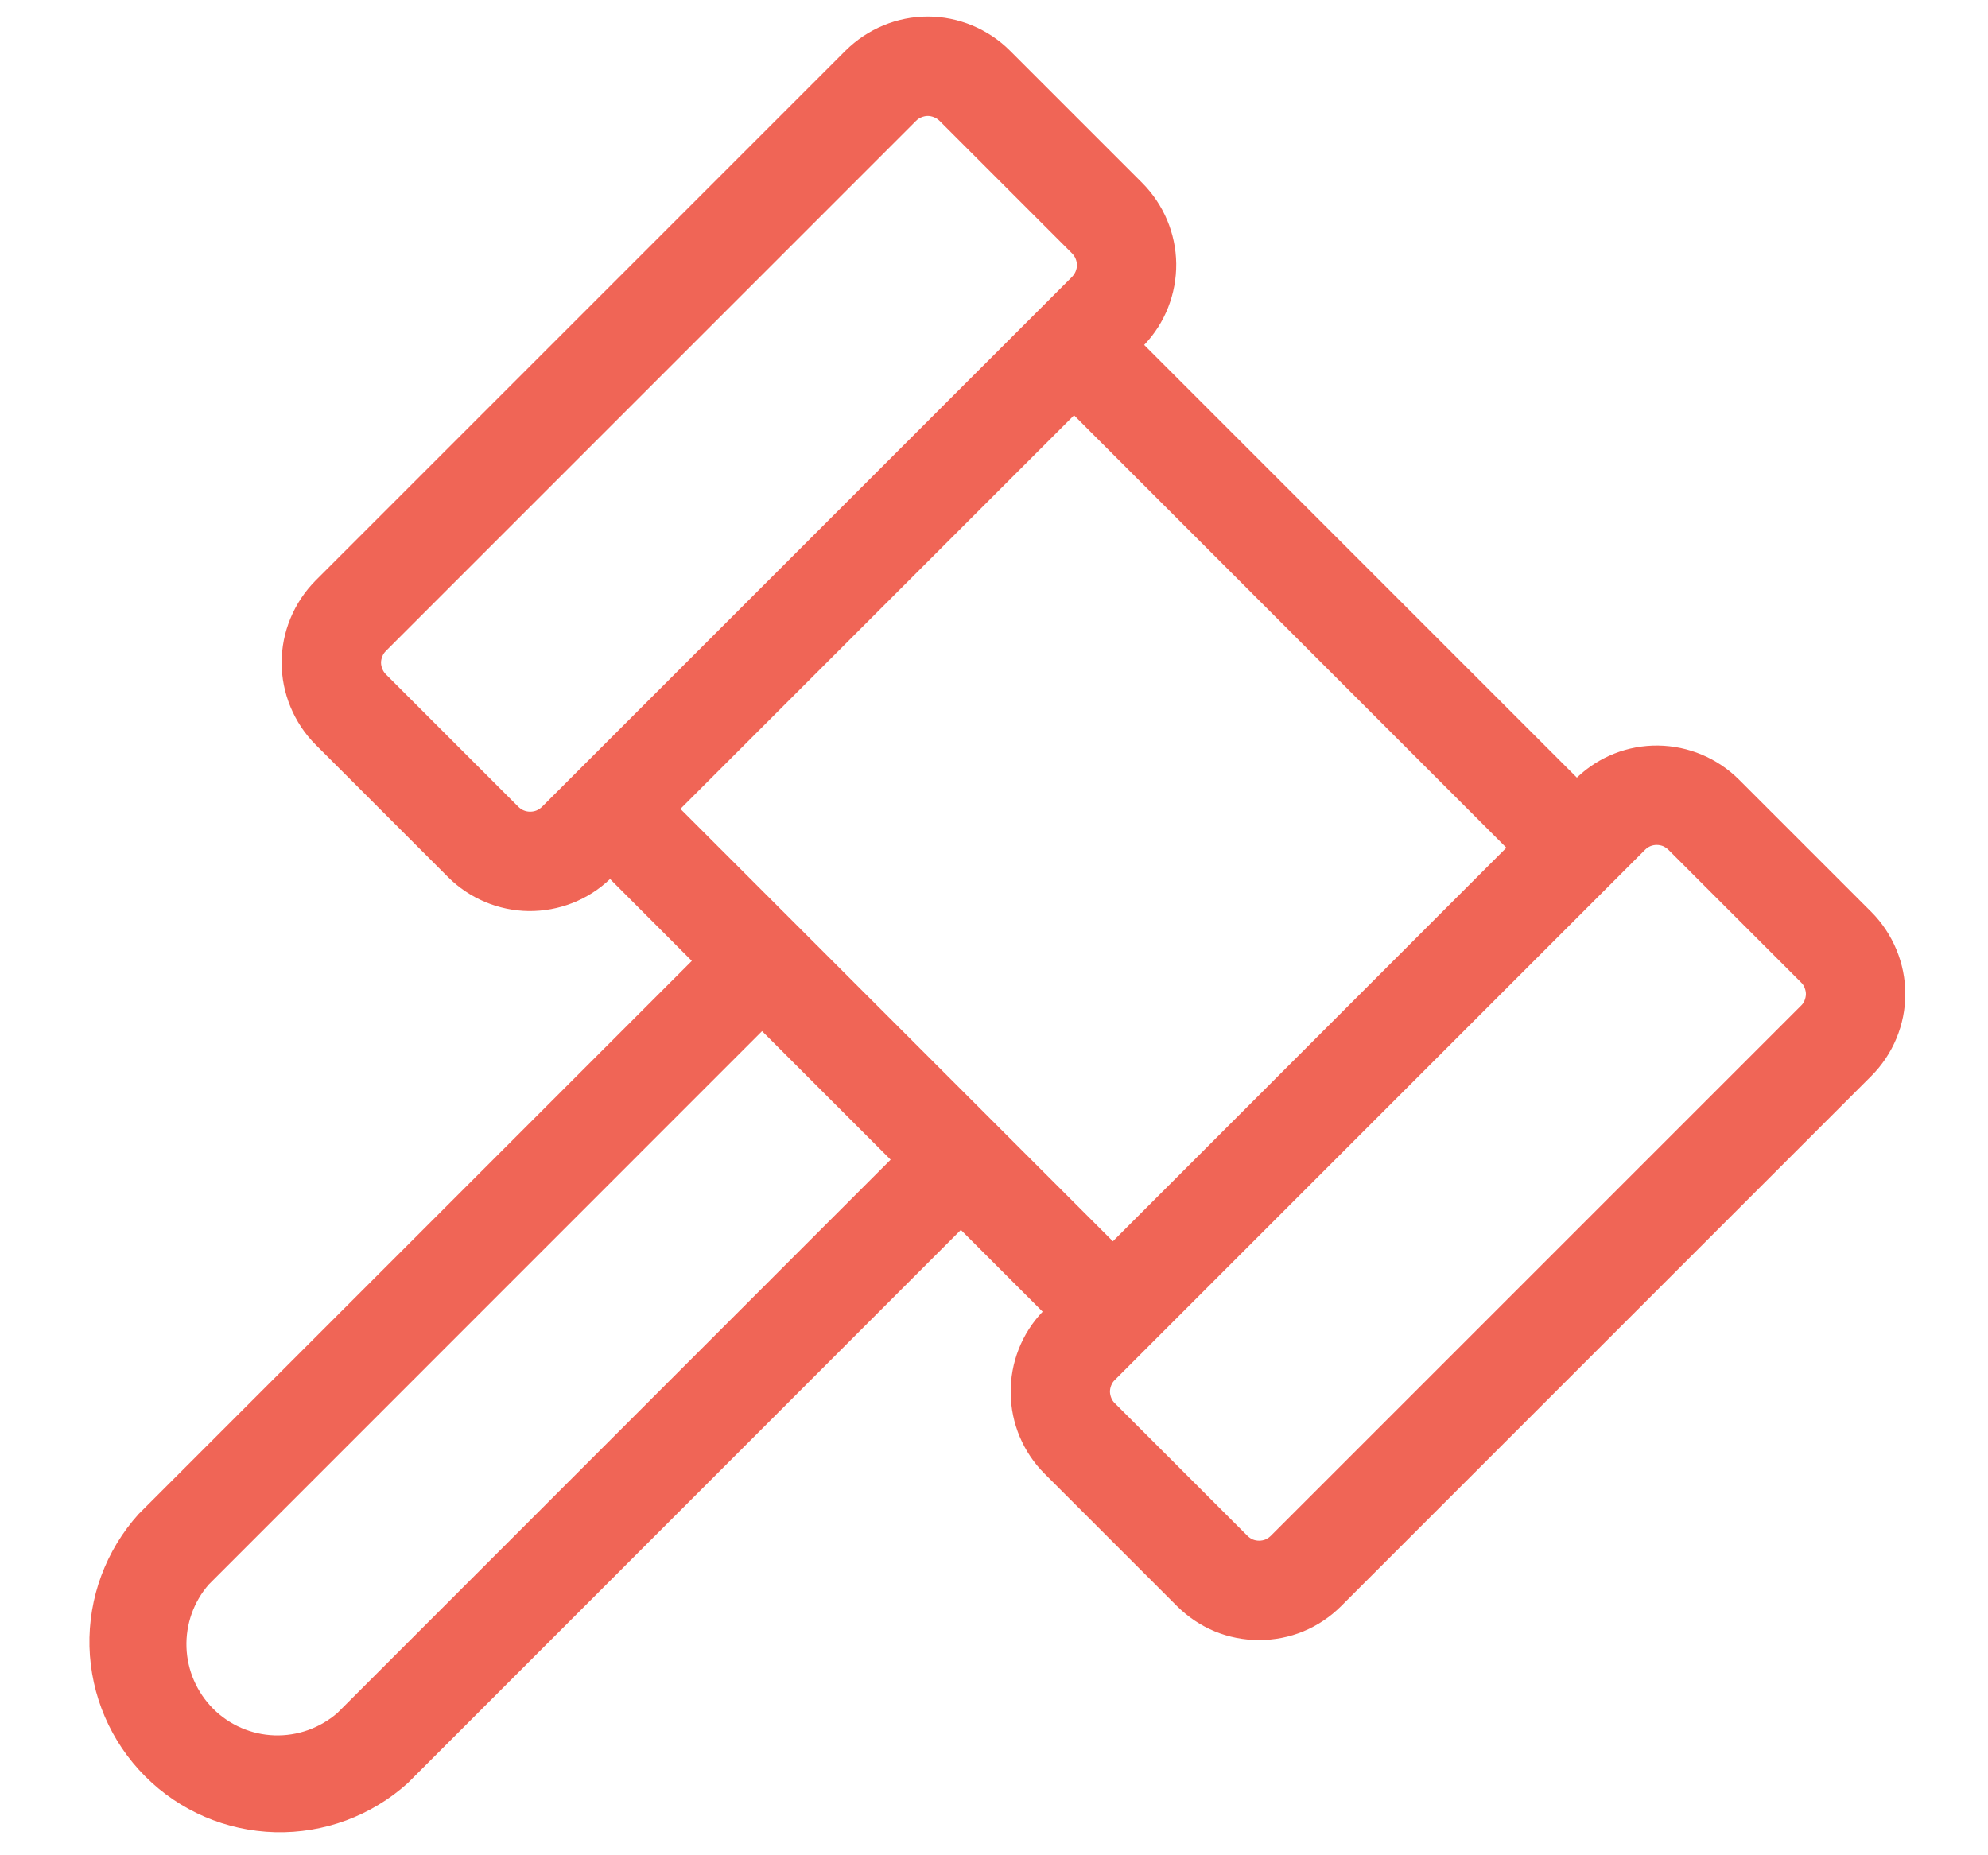 <svg xmlns="http://www.w3.org/2000/svg" width="15" height="14" viewBox="0 0 15 14" fill="none"><path d="M14.12 6.882L13.12 5.882C12.958 5.721 12.74 5.629 12.511 5.626C12.283 5.623 12.063 5.71 11.898 5.868L8.633 2.603C8.791 2.438 8.877 2.218 8.875 1.989C8.872 1.761 8.78 1.543 8.619 1.381L7.619 0.381C7.538 0.3 7.441 0.236 7.335 0.192C7.229 0.148 7.115 0.125 7 0.125C6.885 0.125 6.771 0.148 6.665 0.192C6.559 0.236 6.463 0.3 6.381 0.381L2.381 4.381C2.3 4.463 2.236 4.559 2.192 4.665C2.148 4.771 2.125 4.885 2.125 5C2.125 5.115 2.148 5.229 2.192 5.335C2.236 5.441 2.3 5.538 2.381 5.619L3.381 6.619C3.543 6.78 3.761 6.872 3.989 6.875C4.218 6.877 4.438 6.791 4.603 6.633L5.22 7.251L1.046 11.425C0.799 11.699 0.666 12.057 0.675 12.425C0.685 12.794 0.835 13.144 1.096 13.405C1.356 13.666 1.707 13.816 2.076 13.826C2.444 13.835 2.802 13.703 3.076 13.456L7.25 9.281L7.867 9.898C7.709 10.063 7.623 10.284 7.626 10.512C7.628 10.74 7.72 10.959 7.881 11.12L8.881 12.12C8.963 12.201 9.059 12.266 9.165 12.31C9.271 12.354 9.385 12.376 9.5 12.376C9.615 12.376 9.729 12.354 9.835 12.31C9.941 12.266 10.038 12.201 10.119 12.12L14.119 8.12C14.2 8.039 14.265 7.942 14.309 7.836C14.353 7.73 14.376 7.616 14.376 7.501C14.376 7.386 14.353 7.272 14.309 7.166C14.265 7.06 14.201 6.963 14.12 6.882ZM8.397 9.367L5.134 6.104L8.104 3.134L11.366 6.397L8.397 9.367ZM3.912 6.089L2.912 5.089C2.9 5.077 2.891 5.063 2.885 5.048C2.879 5.033 2.875 5.017 2.875 5C2.875 4.984 2.879 4.968 2.885 4.953C2.891 4.937 2.9 4.924 2.912 4.912L6.912 0.912C6.924 0.9 6.937 0.891 6.953 0.885C6.968 0.879 6.984 0.875 7 0.875C7.017 0.875 7.033 0.879 7.048 0.885C7.063 0.891 7.077 0.9 7.089 0.912L8.089 1.912C8.1 1.924 8.11 1.937 8.116 1.953C8.122 1.968 8.126 1.984 8.126 2C8.126 2.017 8.122 2.033 8.116 2.048C8.11 2.063 8.1 2.077 8.089 2.089L4.089 6.089C4.077 6.1 4.063 6.11 4.048 6.116C4.033 6.122 4.017 6.125 4 6.125C3.984 6.125 3.968 6.122 3.953 6.116C3.937 6.11 3.924 6.1 3.912 6.089ZM2.546 12.926C2.414 13.04 2.245 13.101 2.07 13.095C1.896 13.089 1.731 13.017 1.608 12.894C1.485 12.77 1.413 12.605 1.407 12.431C1.401 12.257 1.461 12.087 1.576 11.956L5.75 7.781L6.72 8.751L2.546 12.926ZM13.589 7.589L9.589 11.589C9.577 11.601 9.563 11.61 9.548 11.617C9.533 11.623 9.517 11.626 9.5 11.626C9.484 11.626 9.468 11.623 9.453 11.617C9.437 11.61 9.424 11.601 9.412 11.589L8.412 10.589C8.4 10.578 8.391 10.564 8.385 10.549C8.379 10.534 8.375 10.517 8.375 10.501C8.375 10.485 8.379 10.468 8.385 10.453C8.391 10.438 8.4 10.424 8.412 10.413L12.412 6.413C12.424 6.401 12.437 6.392 12.453 6.385C12.468 6.379 12.484 6.376 12.5 6.376C12.517 6.376 12.533 6.379 12.548 6.385C12.563 6.392 12.577 6.401 12.589 6.413L13.589 7.413C13.601 7.424 13.61 7.438 13.616 7.453C13.622 7.468 13.626 7.485 13.626 7.501C13.626 7.517 13.622 7.534 13.616 7.549C13.61 7.564 13.601 7.578 13.589 7.589Z" fill="#F06556"></path></svg>